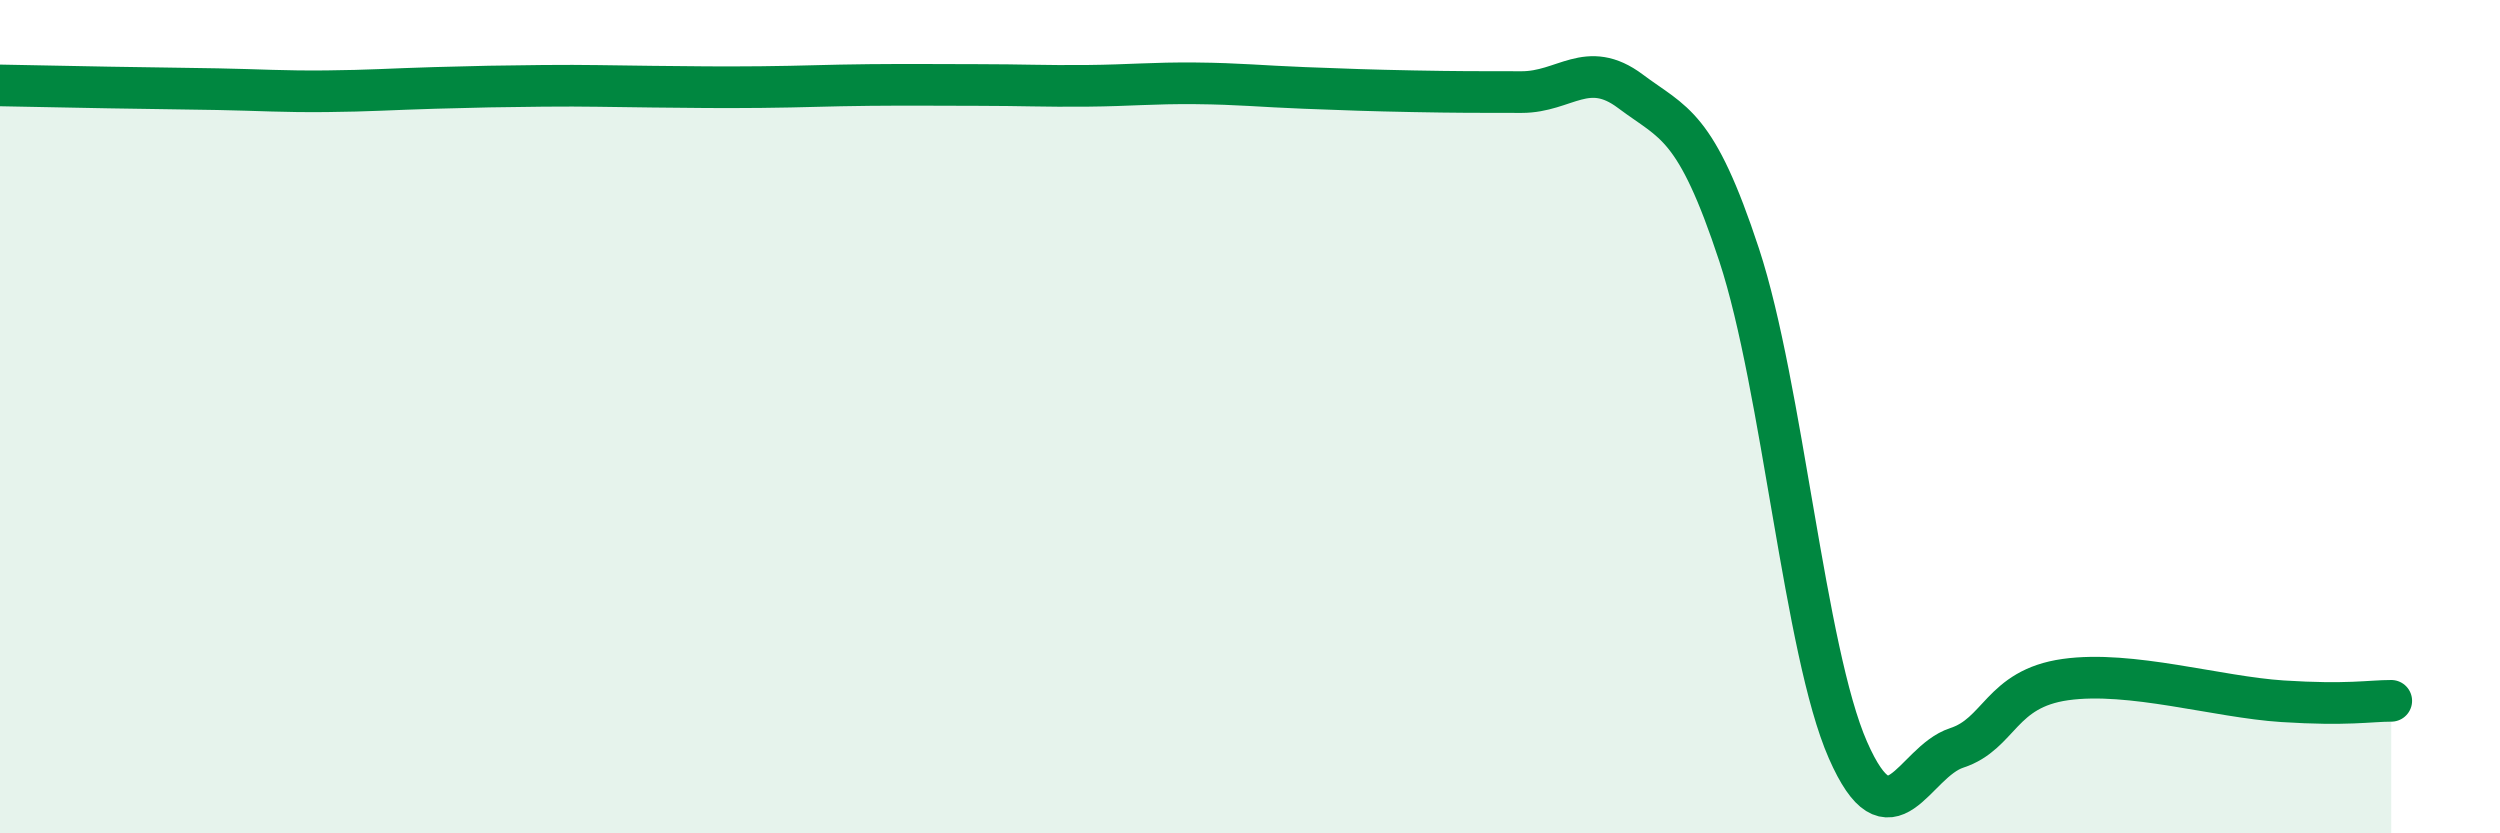 
    <svg width="60" height="20" viewBox="0 0 60 20" xmlns="http://www.w3.org/2000/svg">
      <path
        d="M 0,2.05 C 0.52,2.06 1.57,2.08 2.61,2.1 C 3.65,2.12 4.18,2.12 5.22,2.14 C 6.26,2.16 6.79,2.2 7.83,2.19 C 8.87,2.18 9.39,2.14 10.43,2.11 C 11.47,2.08 12,2.07 13.04,2.06 C 14.08,2.05 14.61,2.07 15.65,2.08 C 16.69,2.09 17.22,2.1 18.26,2.09 C 19.3,2.08 19.83,2.05 20.87,2.04 C 21.91,2.03 22.44,2.04 23.48,2.04 C 24.52,2.04 25.05,2.07 26.09,2.06 C 27.13,2.05 27.66,1.99 28.7,2 C 29.74,2.01 30.26,2.07 31.3,2.11 C 32.34,2.15 32.87,2.17 33.91,2.19 C 34.95,2.21 35.48,2.21 36.52,2.21 C 37.56,2.21 38.09,1.41 39.13,2.19 C 40.17,2.97 40.7,2.96 41.74,6.12 C 42.78,9.28 43.31,15.63 44.35,18 C 45.39,20.37 45.92,18.29 46.96,17.95 C 48,17.61 48.01,16.53 49.57,16.31 C 51.13,16.09 53.22,16.73 54.78,16.83 C 56.34,16.93 56.87,16.82 57.39,16.82L57.39 20L0 20Z"
        fill="#008740"
        opacity="0.1"
        stroke-linecap="round"
        stroke-linejoin="round"
      />
      <path
        d="M 0,2.05 C 0.52,2.06 1.57,2.08 2.61,2.1 C 3.65,2.12 4.18,2.12 5.22,2.14 C 6.26,2.16 6.79,2.2 7.83,2.19 C 8.87,2.18 9.39,2.14 10.43,2.11 C 11.47,2.08 12,2.07 13.04,2.06 C 14.08,2.05 14.61,2.07 15.65,2.08 C 16.69,2.09 17.22,2.1 18.26,2.09 C 19.3,2.08 19.83,2.05 20.87,2.04 C 21.91,2.03 22.44,2.04 23.48,2.04 C 24.52,2.04 25.05,2.07 26.09,2.06 C 27.13,2.05 27.66,1.99 28.7,2 C 29.74,2.01 30.26,2.07 31.3,2.11 C 32.34,2.15 32.87,2.17 33.91,2.19 C 34.95,2.21 35.48,2.21 36.52,2.21 C 37.56,2.21 38.09,1.41 39.13,2.19 C 40.17,2.97 40.7,2.96 41.74,6.12 C 42.78,9.28 43.31,15.63 44.35,18 C 45.39,20.37 45.92,18.29 46.96,17.95 C 48,17.61 48.01,16.53 49.57,16.31 C 51.13,16.09 53.22,16.73 54.78,16.83 C 56.34,16.93 56.87,16.82 57.39,16.82"
        stroke="#008740"
        stroke-width="1"
        fill="none"
        stroke-linecap="round"
        stroke-linejoin="round"
      />
    </svg>
  